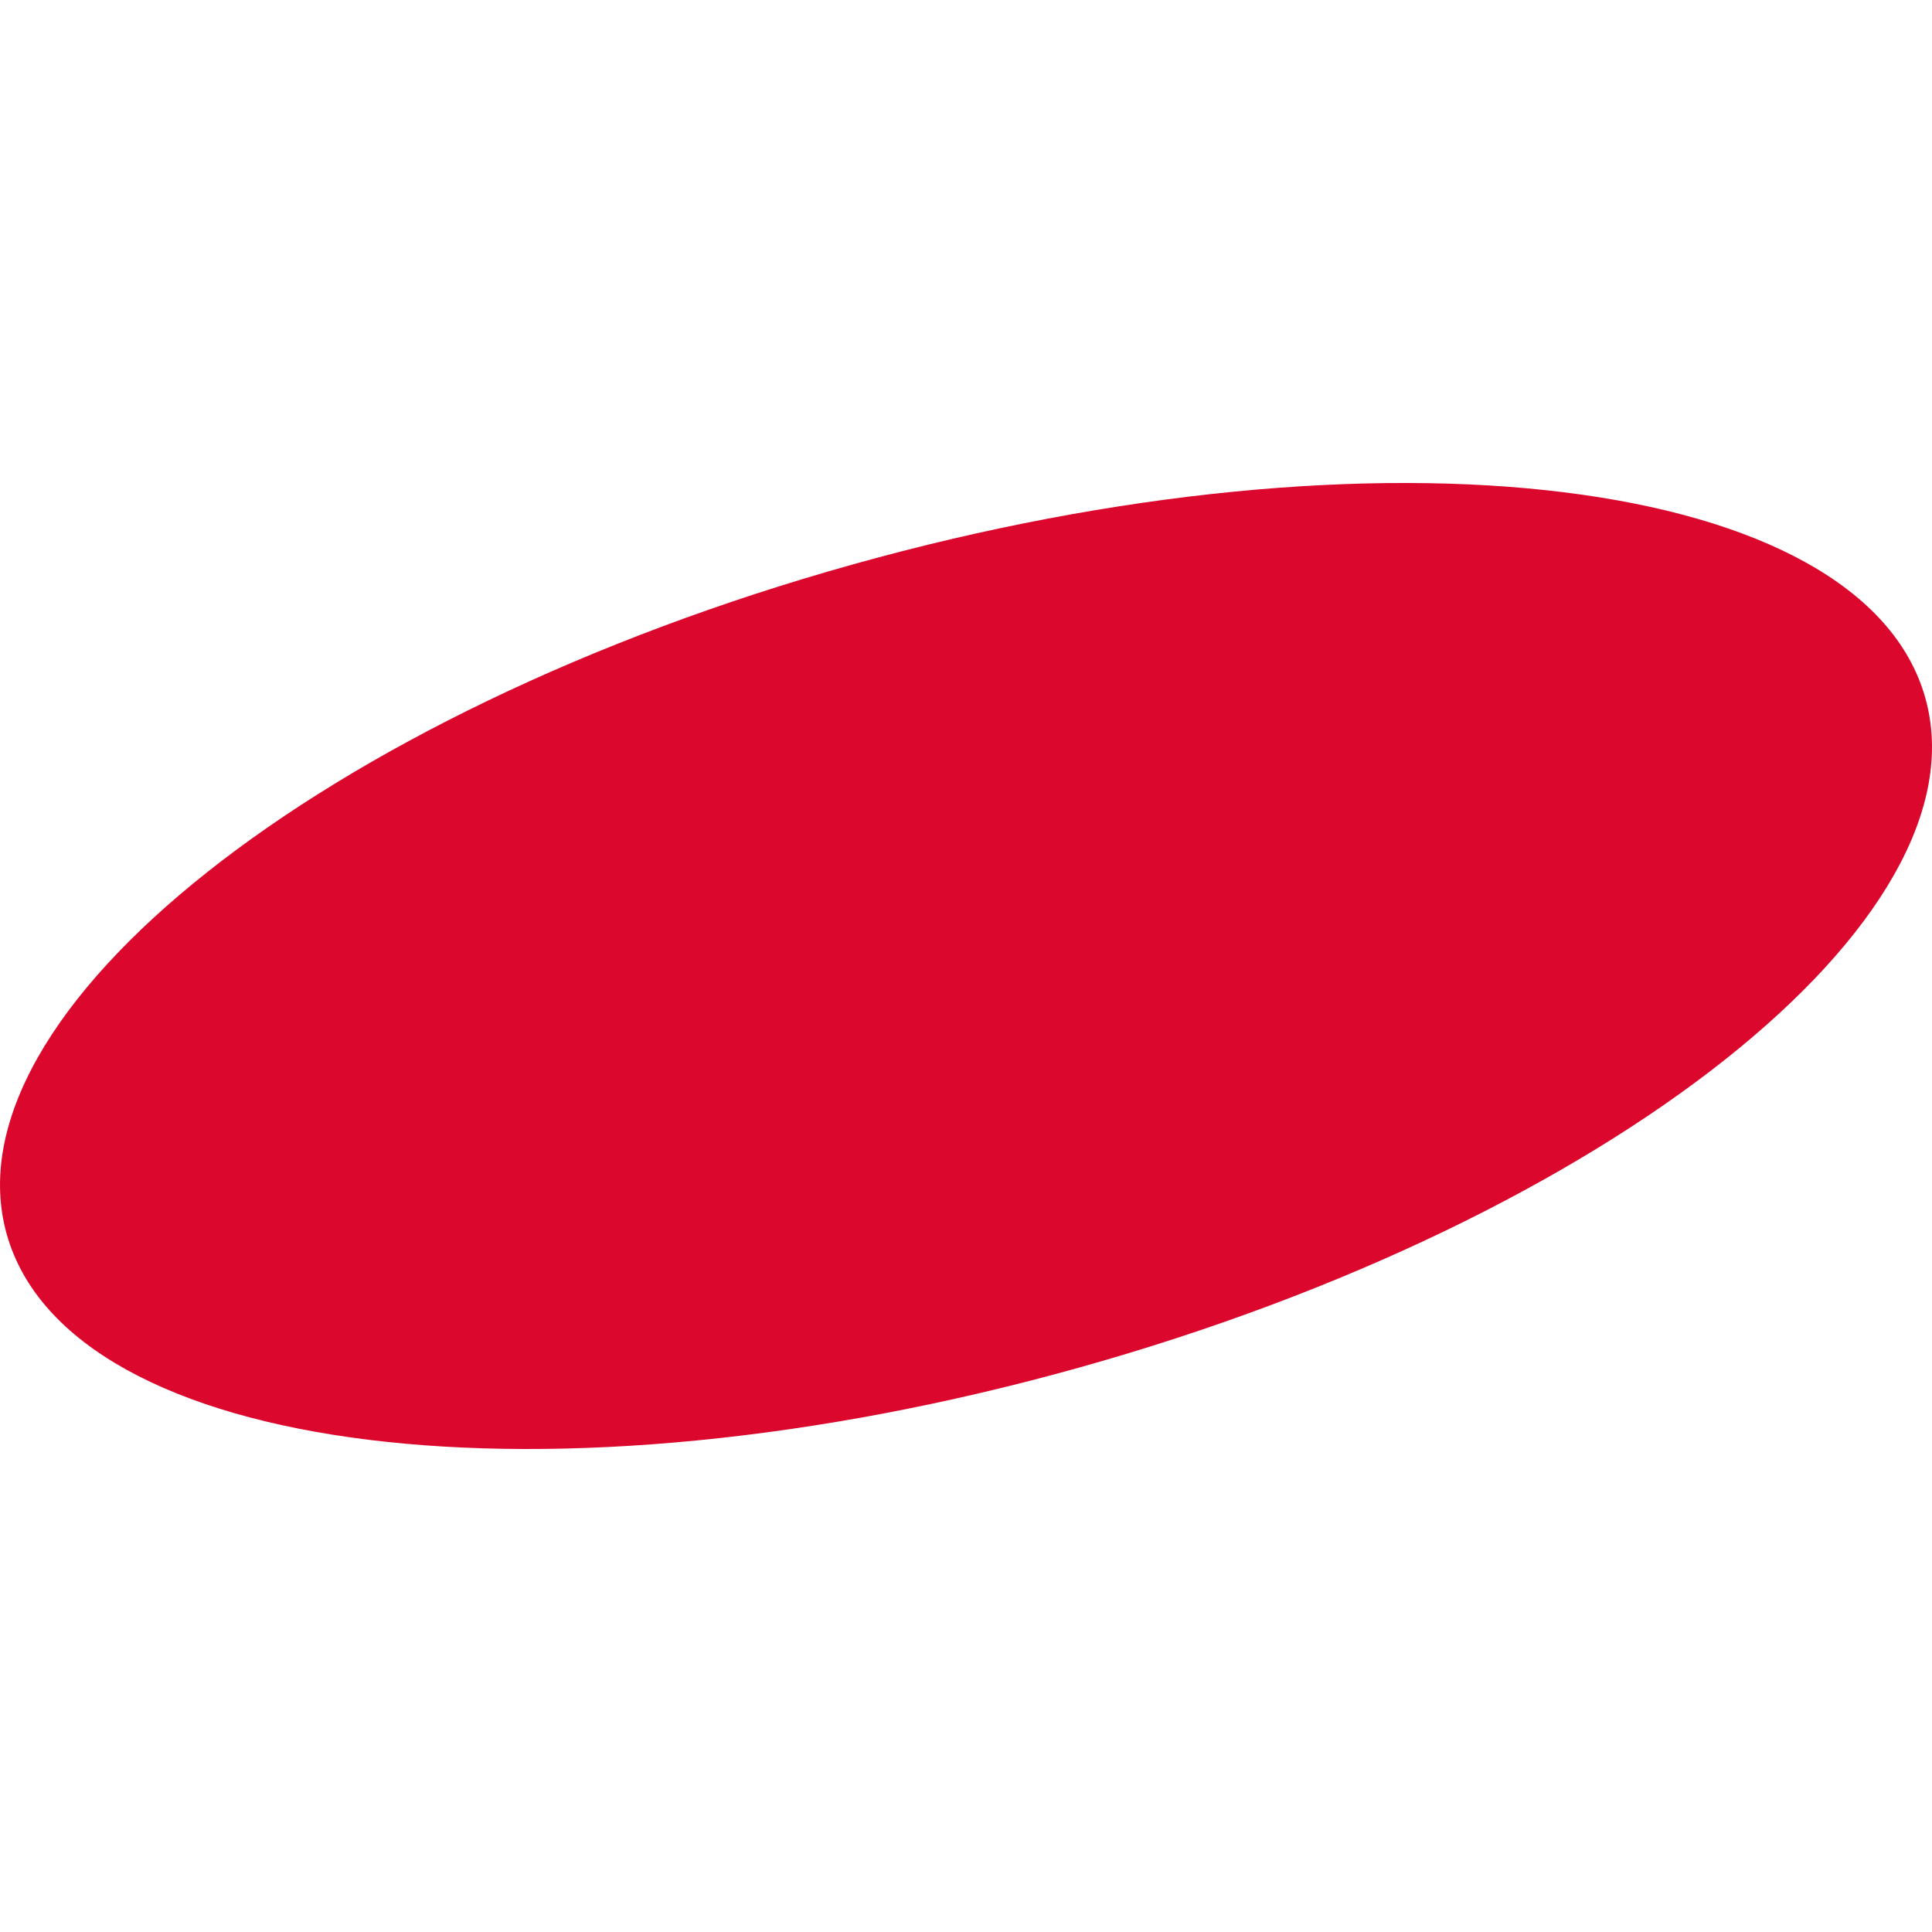 <?xml version="1.0" encoding="UTF-8"?> <svg xmlns="http://www.w3.org/2000/svg" width="32" height="32" viewBox="0 0 32 32" fill="none"><path d="M31.887 11.552C32.927 15.224 26.658 20.192 17.883 22.649C9.109 25.105 1.153 24.12 0.113 20.448C-0.927 16.776 5.342 11.808 14.117 9.351C22.891 6.895 30.847 7.88 31.887 11.552Z" fill="#DB072C"></path></svg> 